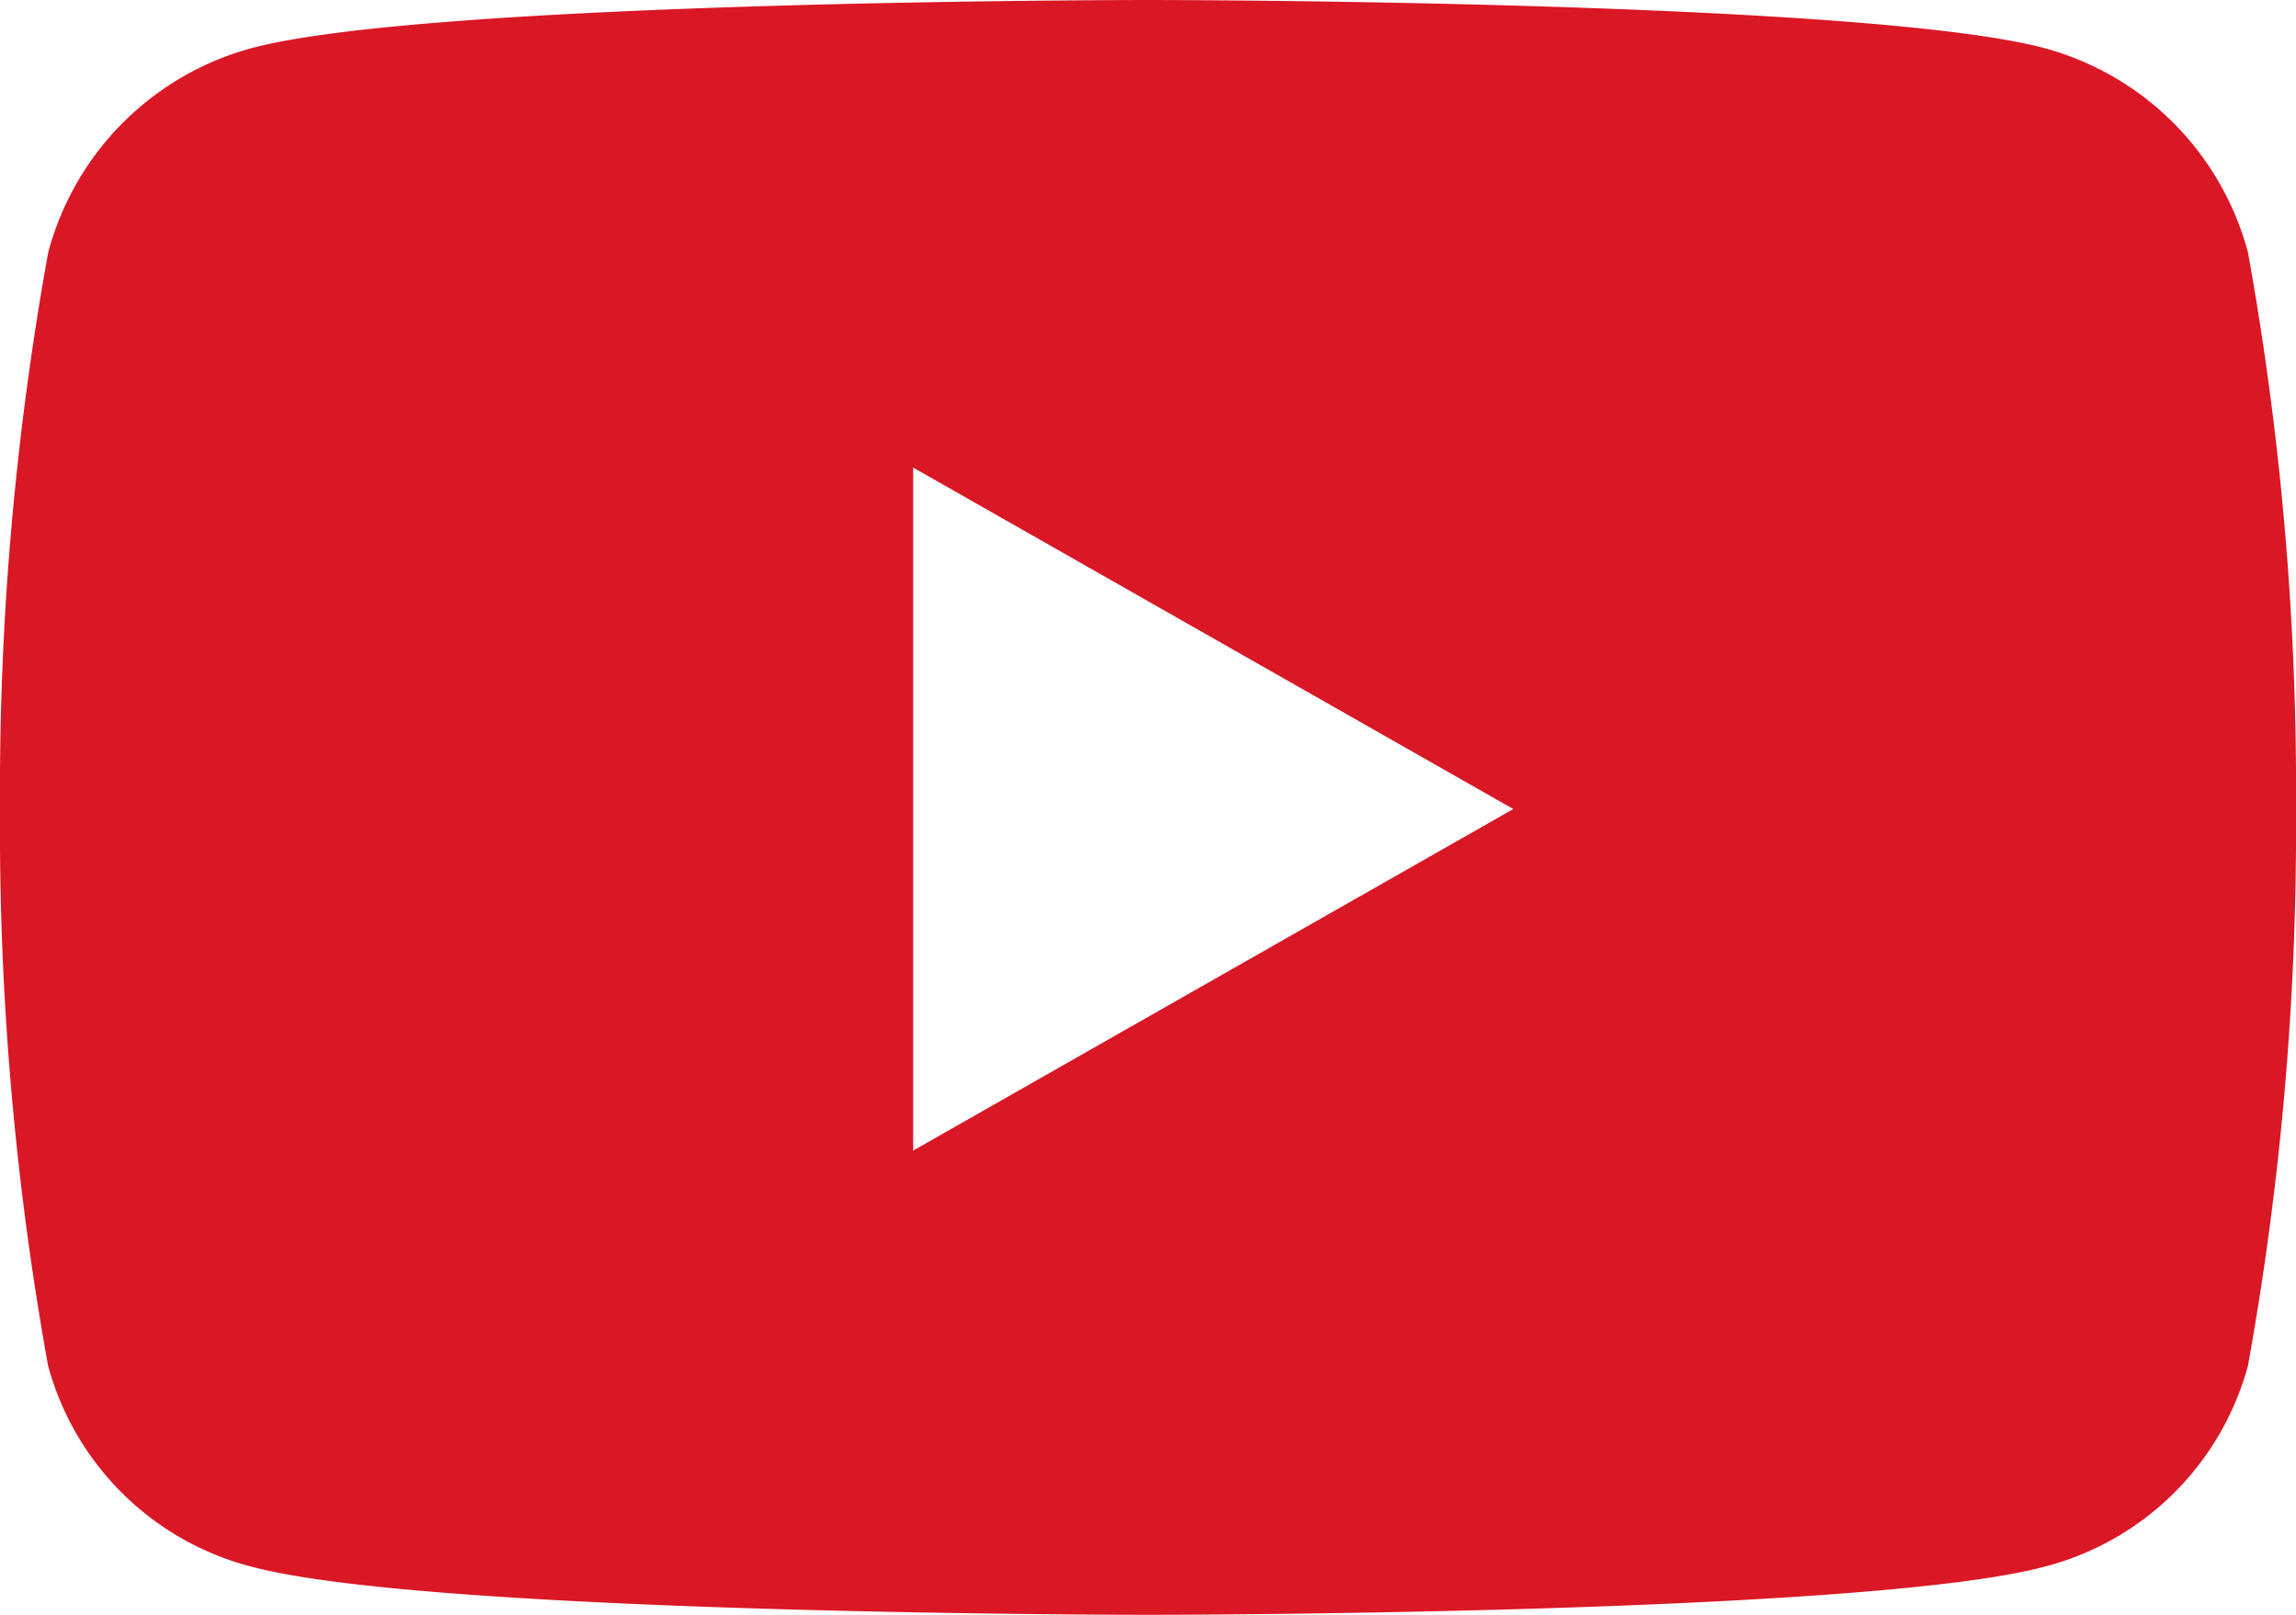 <svg xmlns="http://www.w3.org/2000/svg" width="25.6" height="18" viewBox="0 0 25.6 18"><path d="M25.765-15.184A3.217,3.217,0,0,0,23.5-17.462c-2-.538-10-.538-10-.538s-8.005,0-10,.538a3.217,3.217,0,0,0-2.263,2.278A33.744,33.744,0,0,0,.7-8.982a33.744,33.744,0,0,0,.535,6.2A3.169,3.169,0,0,0,3.5-.538C5.495,0,13.5,0,13.5,0s8.005,0,10-.538A3.169,3.169,0,0,0,25.765-2.78a33.744,33.744,0,0,0,.535-6.2A33.744,33.744,0,0,0,25.765-15.184ZM10.882-5.175v-7.613l6.691,3.806Z" transform="translate(-0.7 18)" fill="#da1725"/></svg>